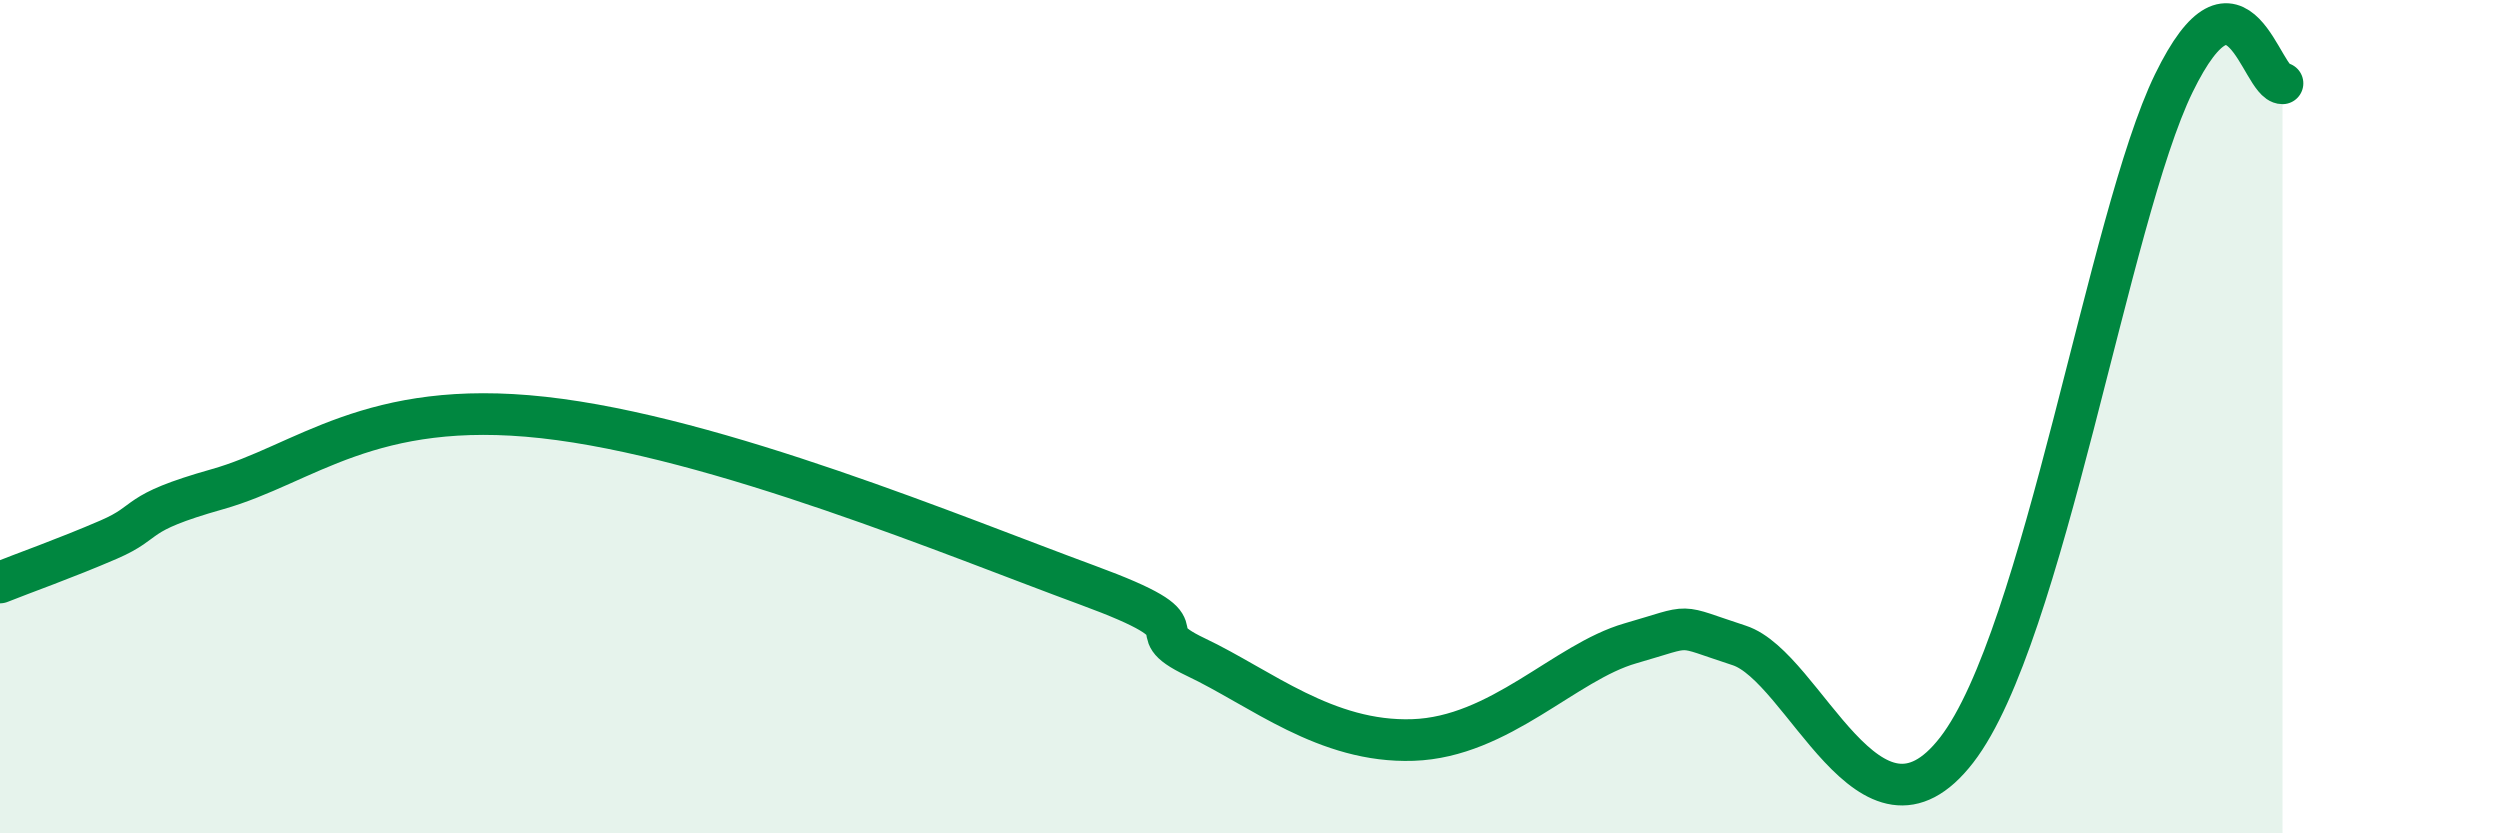 
    <svg width="60" height="20" viewBox="0 0 60 20" xmlns="http://www.w3.org/2000/svg">
      <path
        d="M 0,13.98 C 0.52,13.77 1.57,13.4 2.61,12.95 C 3.65,12.5 3.13,12.33 5.22,11.74 C 7.31,11.15 8.87,9.56 13.04,10.02 C 17.21,10.48 22.96,12.89 26.09,14.04 C 29.22,15.19 27.14,15.03 28.7,15.77 C 30.26,16.51 31.82,17.83 33.91,17.76 C 36,17.69 37.56,15.89 39.13,15.44 C 40.7,14.99 40.17,14.98 41.74,15.49 C 43.31,16 44.87,20.7 46.96,18 C 49.05,15.3 50.61,5.2 52.17,2 C 53.73,-1.2 54.26,2 54.78,2L54.78 20L0 20Z"
        fill="#008740"
        opacity="0.1"
        stroke-linecap="round"
        stroke-linejoin="round"
      />
      <path
        d="M 0,13.98 C 0.52,13.77 1.57,13.4 2.61,12.95 C 3.65,12.5 3.13,12.33 5.22,11.74 C 7.31,11.15 8.87,9.56 13.04,10.02 C 17.21,10.48 22.96,12.89 26.09,14.04 C 29.22,15.19 27.14,15.03 28.7,15.77 C 30.26,16.51 31.82,17.83 33.91,17.76 C 36,17.69 37.56,15.89 39.13,15.44 C 40.7,14.99 40.17,14.98 41.74,15.49 C 43.31,16 44.87,20.7 46.96,18 C 49.05,15.3 50.61,5.2 52.17,2 C 53.73,-1.2 54.26,2 54.78,2"
        stroke="#008740"
        stroke-width="1"
        fill="none"
        stroke-linecap="round"
        stroke-linejoin="round"
      />
    </svg>
  